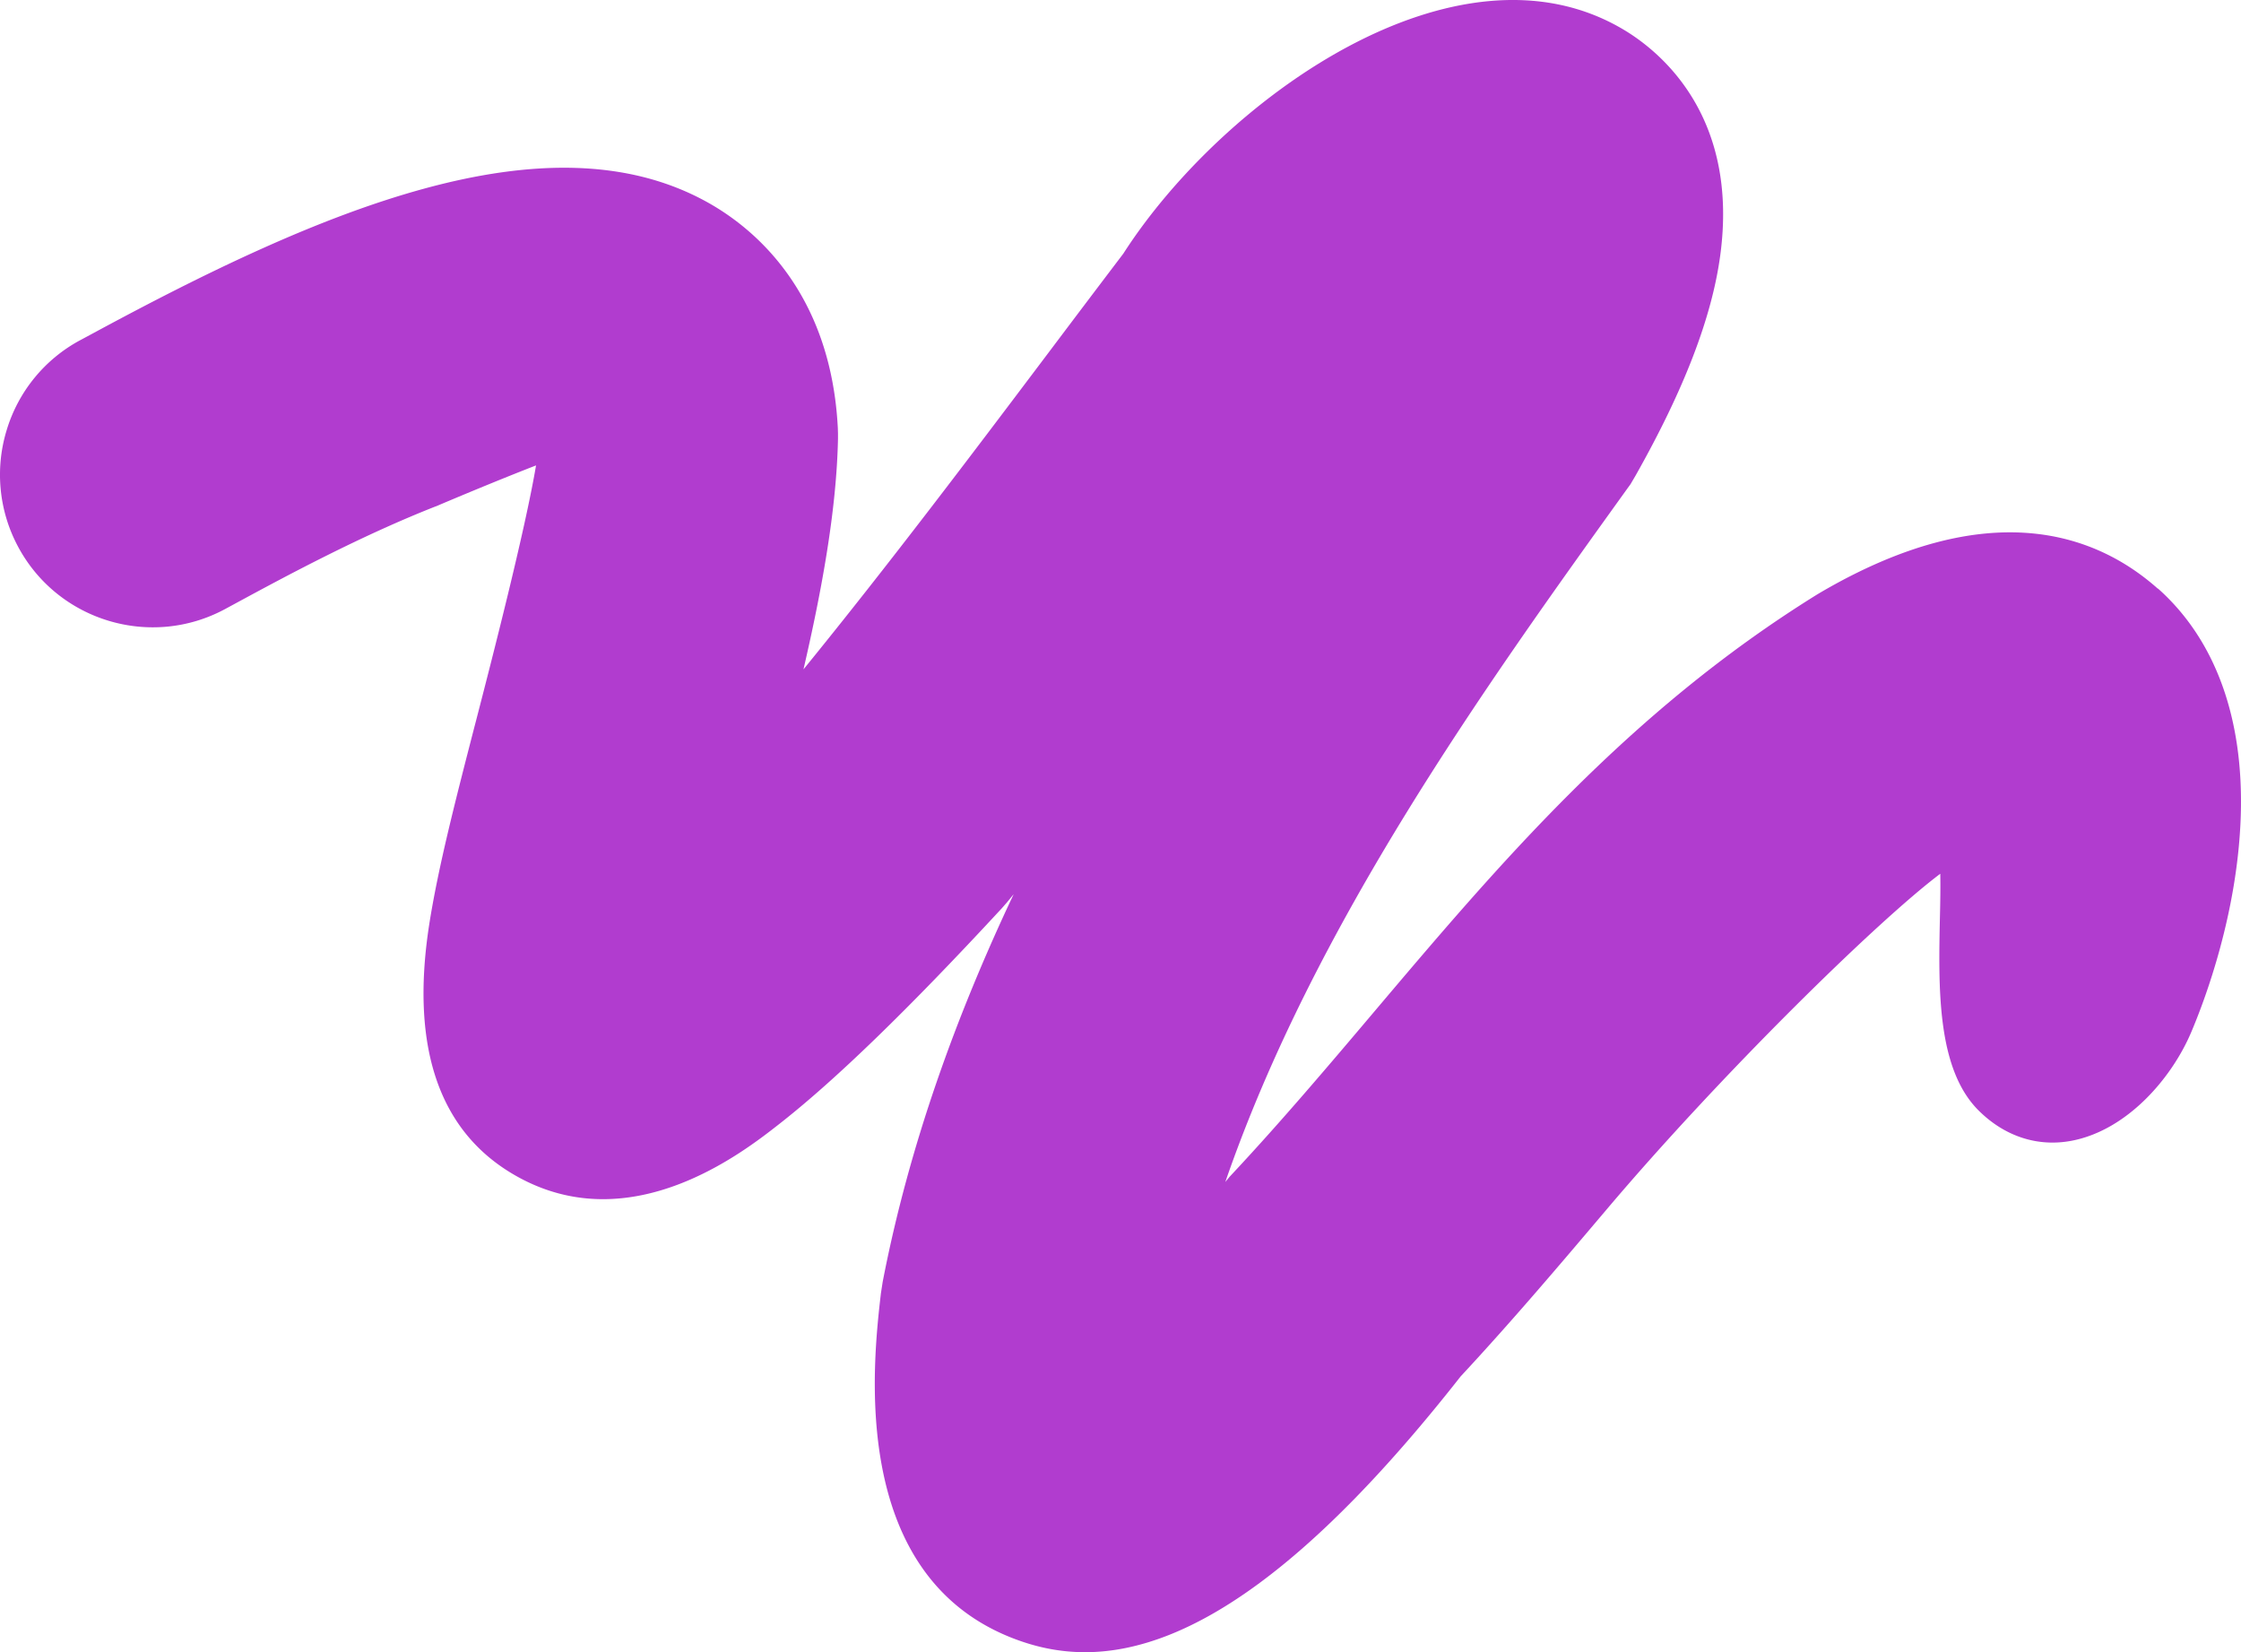 <?xml version="1.0" encoding="UTF-8"?>
<svg xmlns="http://www.w3.org/2000/svg" width="2614.998" height="1928" viewBox="0 0 2614.998 1928">
  <path id="progr2" d="M1952.98,686.965c-70.15-62.373-195.42-112.074-395.08,5.247l-3.27,1.98C1333.99,831.315,1183.5,1009.23,1037.86,1181.4c-52.84,62.47-107.555,127.02-163.854,187.32l-4.254,4.55-4.947,6.04C968.6,1078.63,1168.66,800.128,1333.2,571.129l4.45-6.139,6.04-10.3c56.59-100.293,88.85-184.25,98.64-256.623,22.27-164.349-71.83-239.3-113.39-263.85C1134.92-80.625,861.54,115.7,745.777,295.992q-42.6,56.136-84.893,112.371C567.878,531.823,472,658.946,372.565,781.119c21.471-92.669,38.588-186.229,40.27-269v-6.534l-.2-6.435c-8.311-159.2-98.151-232.763-150.987-262.464C73.461,130.95-194.674,247.38-456.278,388.859l-14.94,8.02A177.163,177.163,0,0,0-557.4,502.518a177.747,177.747,0,0,0,13.654,135.736c46.5,86.531,154.647,119.1,241.222,72.572l15.534-8.416c53.825-29.108,143.863-77.819,233.406-112.668l1.088-.495C-14.4,573.109,28.541,555.486,60.5,543.11,47.439,620.631,7.961,773.4-9.057,839.236l-2.276,8.712C-33.2,932.7-53.878,1012.69-64.267,1079.62-86.628,1224.76-51.5,1323.77,40.216,1373.87c132.188,72.27,261.308-28.72,303.755-61.98,65.6-51.29,150.59-133.66,259.922-251.87l6.233-7.13c2.573-3.17,5.145-6.24,7.718-9.41-67.083,141.78-122.1,293.16-152.867,452.46L462.9,1509.4c-9.2,80.1-37.4,323.95,149.4,400.48,29.782,12.18,58.871,18.12,88.95,18.12,124.766,0,268.035-105.24,438.117-321.77,60.55-65.14,116.36-131.08,170.28-194.74,131.79-155.84,315.03-335.93,389.44-391.87.3,15.75,0,34.56-.4,50.2-1.78,82.97-3.76,177.12,44.92,225.83,30.58,30.59,69.36,43.17,109.24,35.45,64.21-12.48,115.96-72.38,138.91-126.24,16.23-38.21,54.42-139.5,57.98-253.253,3.56-113.856-29.88-205.536-96.76-264.939Z" transform="translate(565)" fill="#b13ccf"></path>
</svg>
